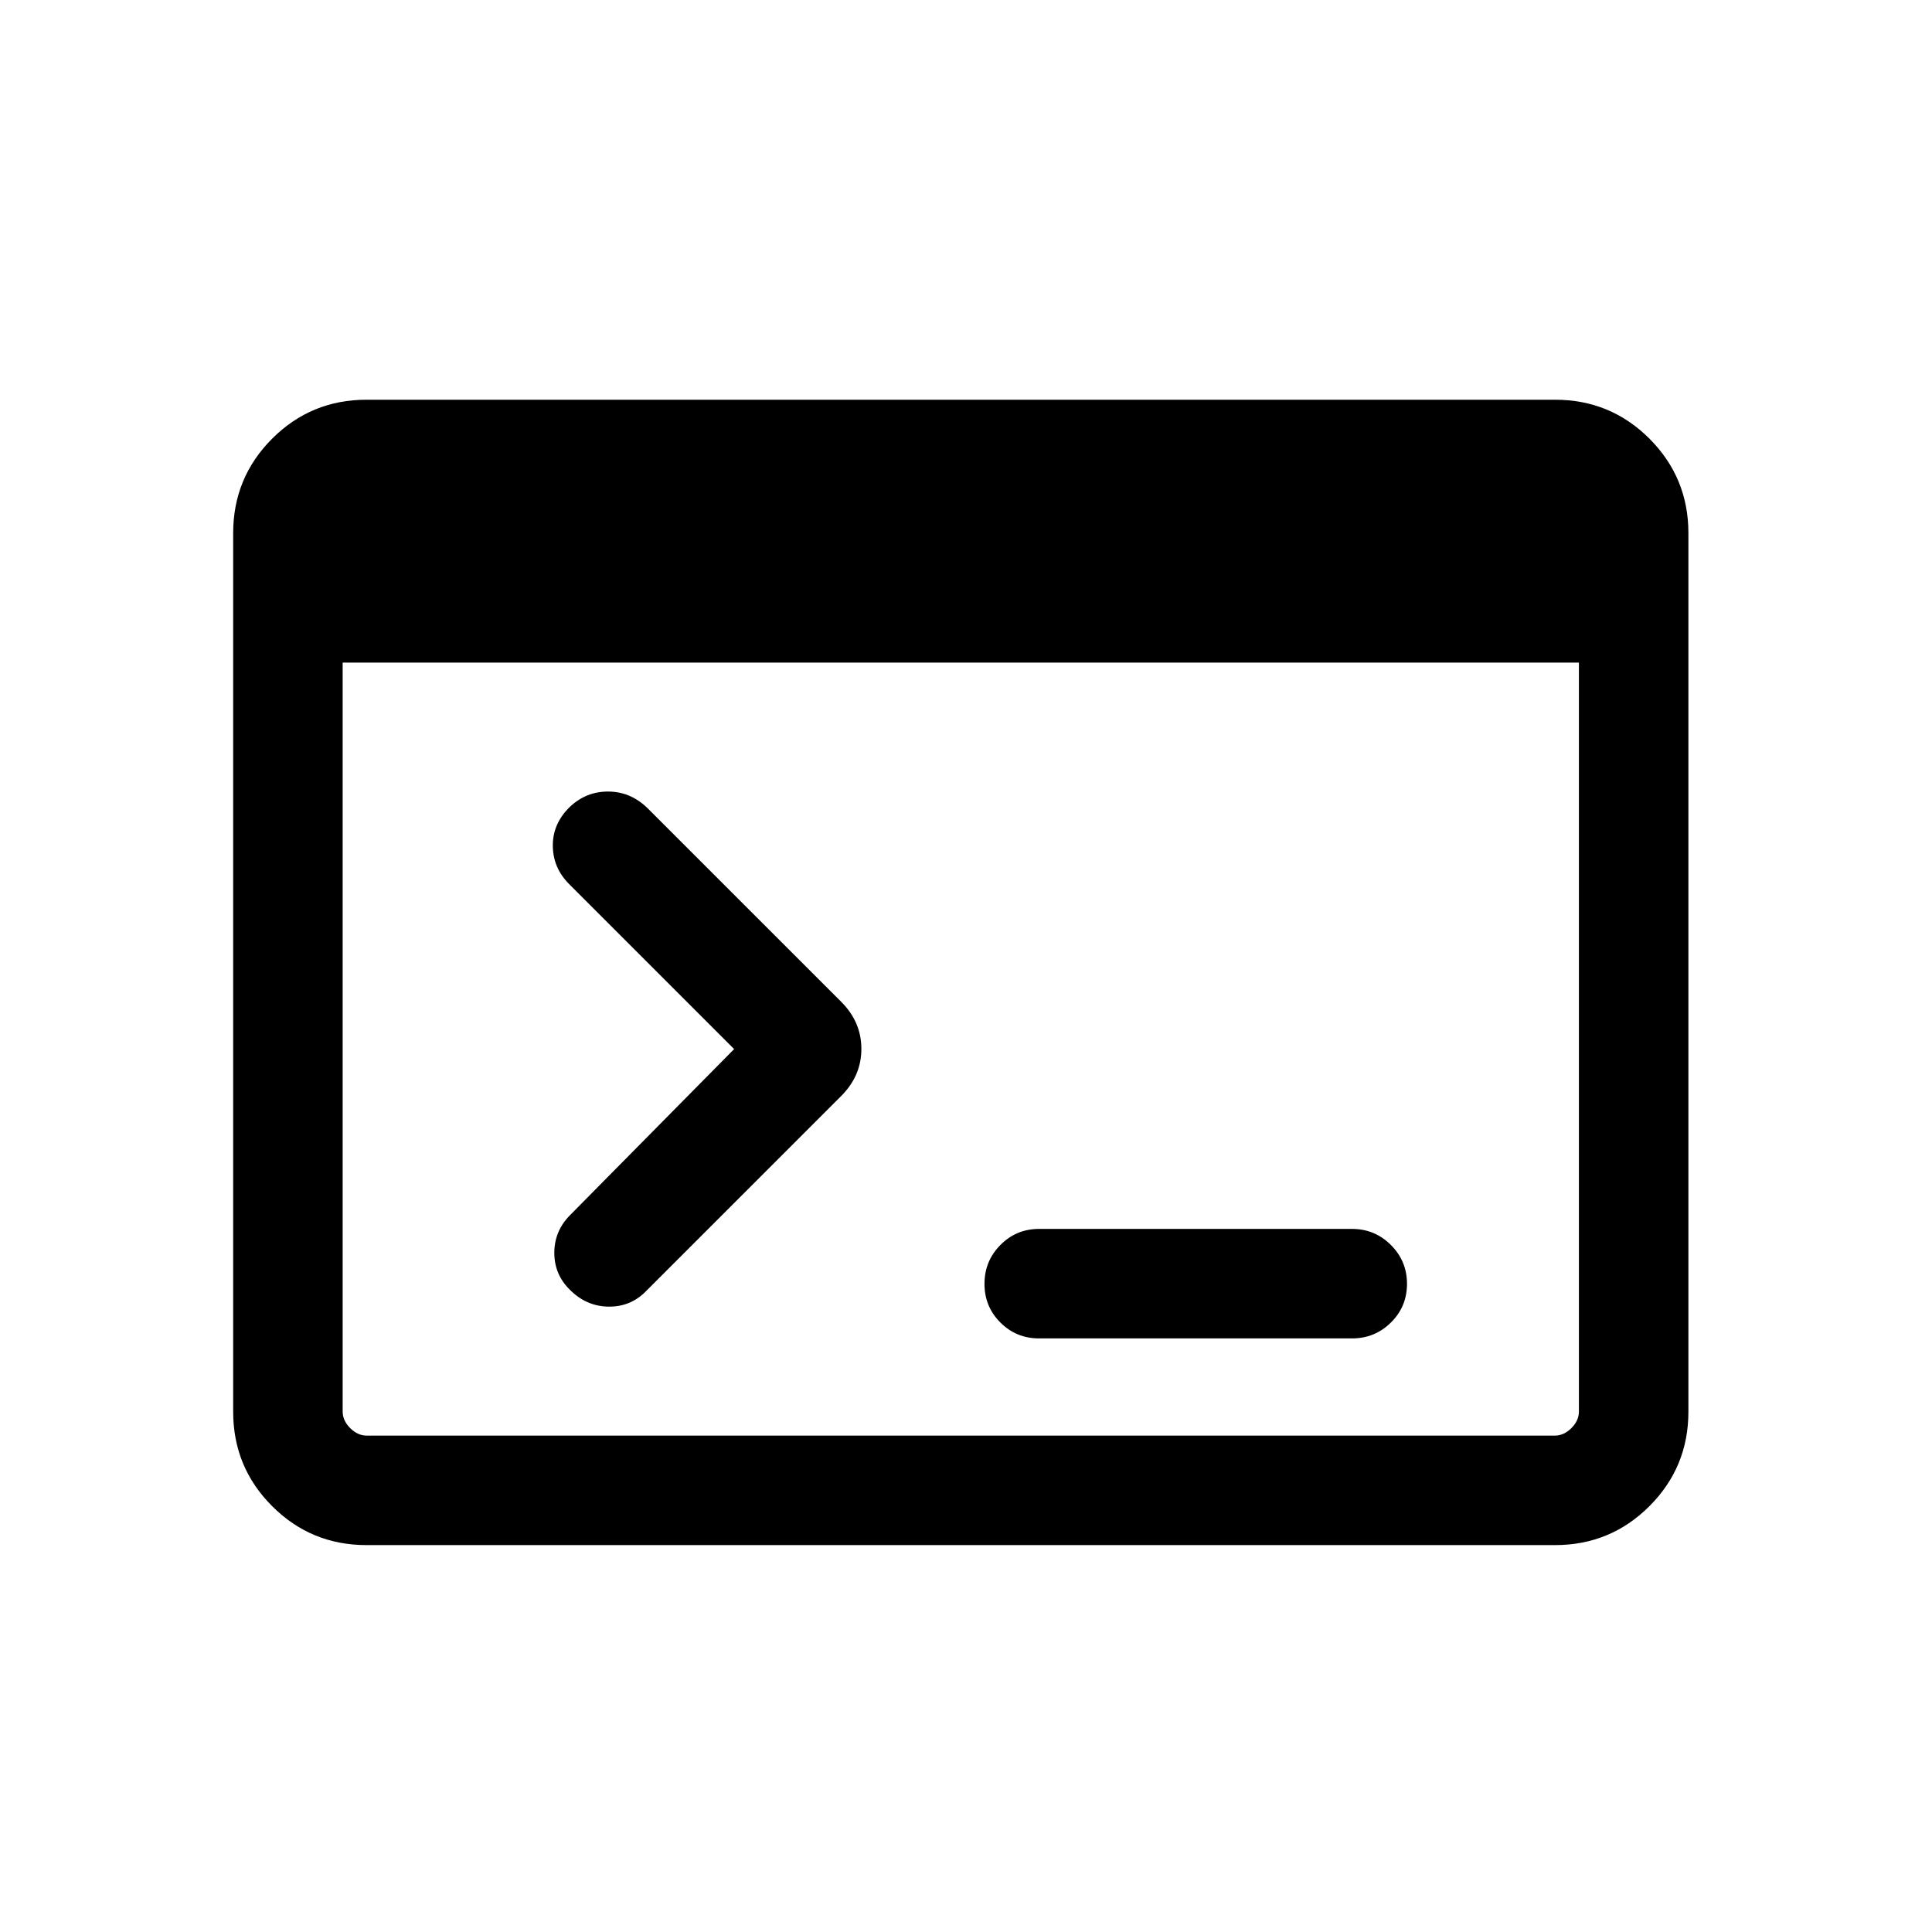 <svg width="58" height="58" viewBox="0 0 58 58" fill="none" xmlns="http://www.w3.org/2000/svg">
<path d="M11.004 46.385C9.894 46.385 8.949 45.995 8.169 45.215C7.39 44.435 7 43.491 7 42.38V16.005C7 14.895 7.39 13.95 8.169 13.17C8.949 12.39 9.894 12 11.004 12H46.683C47.793 12 48.738 12.39 49.518 13.17C50.297 13.95 50.687 14.895 50.687 16.005V42.38C50.687 43.491 50.297 44.435 49.518 45.215C48.738 45.995 47.793 46.385 46.683 46.385H11.004ZM11.01 43.098H46.677C46.858 43.098 47.024 43.023 47.175 42.872C47.325 42.722 47.4 42.556 47.4 42.375V19.891H10.287V42.375C10.287 42.556 10.362 42.722 10.512 42.872C10.663 43.023 10.829 43.098 11.01 43.098ZM22.039 31.494L17.091 26.546C16.762 26.217 16.597 25.831 16.596 25.386C16.594 24.942 16.766 24.553 17.111 24.22C17.44 23.91 17.828 23.758 18.273 23.763C18.718 23.768 19.108 23.936 19.444 24.266L25.252 30.073C25.657 30.478 25.859 30.949 25.859 31.488C25.859 32.027 25.657 32.499 25.252 32.904L19.392 38.763C19.087 39.077 18.712 39.231 18.269 39.226C17.827 39.22 17.441 39.053 17.112 38.724C16.798 38.417 16.641 38.047 16.641 37.612C16.641 37.176 16.797 36.8 17.111 36.482L22.039 31.494ZM31.193 40.18C30.737 40.18 30.35 40.021 30.032 39.703C29.714 39.386 29.555 38.999 29.555 38.542C29.555 38.086 29.714 37.697 30.032 37.376C30.35 37.054 30.737 36.893 31.193 36.893H40.59C41.046 36.893 41.435 37.054 41.756 37.376C42.078 37.697 42.239 38.086 42.239 38.542C42.239 38.999 42.078 39.386 41.756 39.703C41.435 40.021 41.046 40.18 40.59 40.18H31.193Z" fill="black"/>
</svg>
